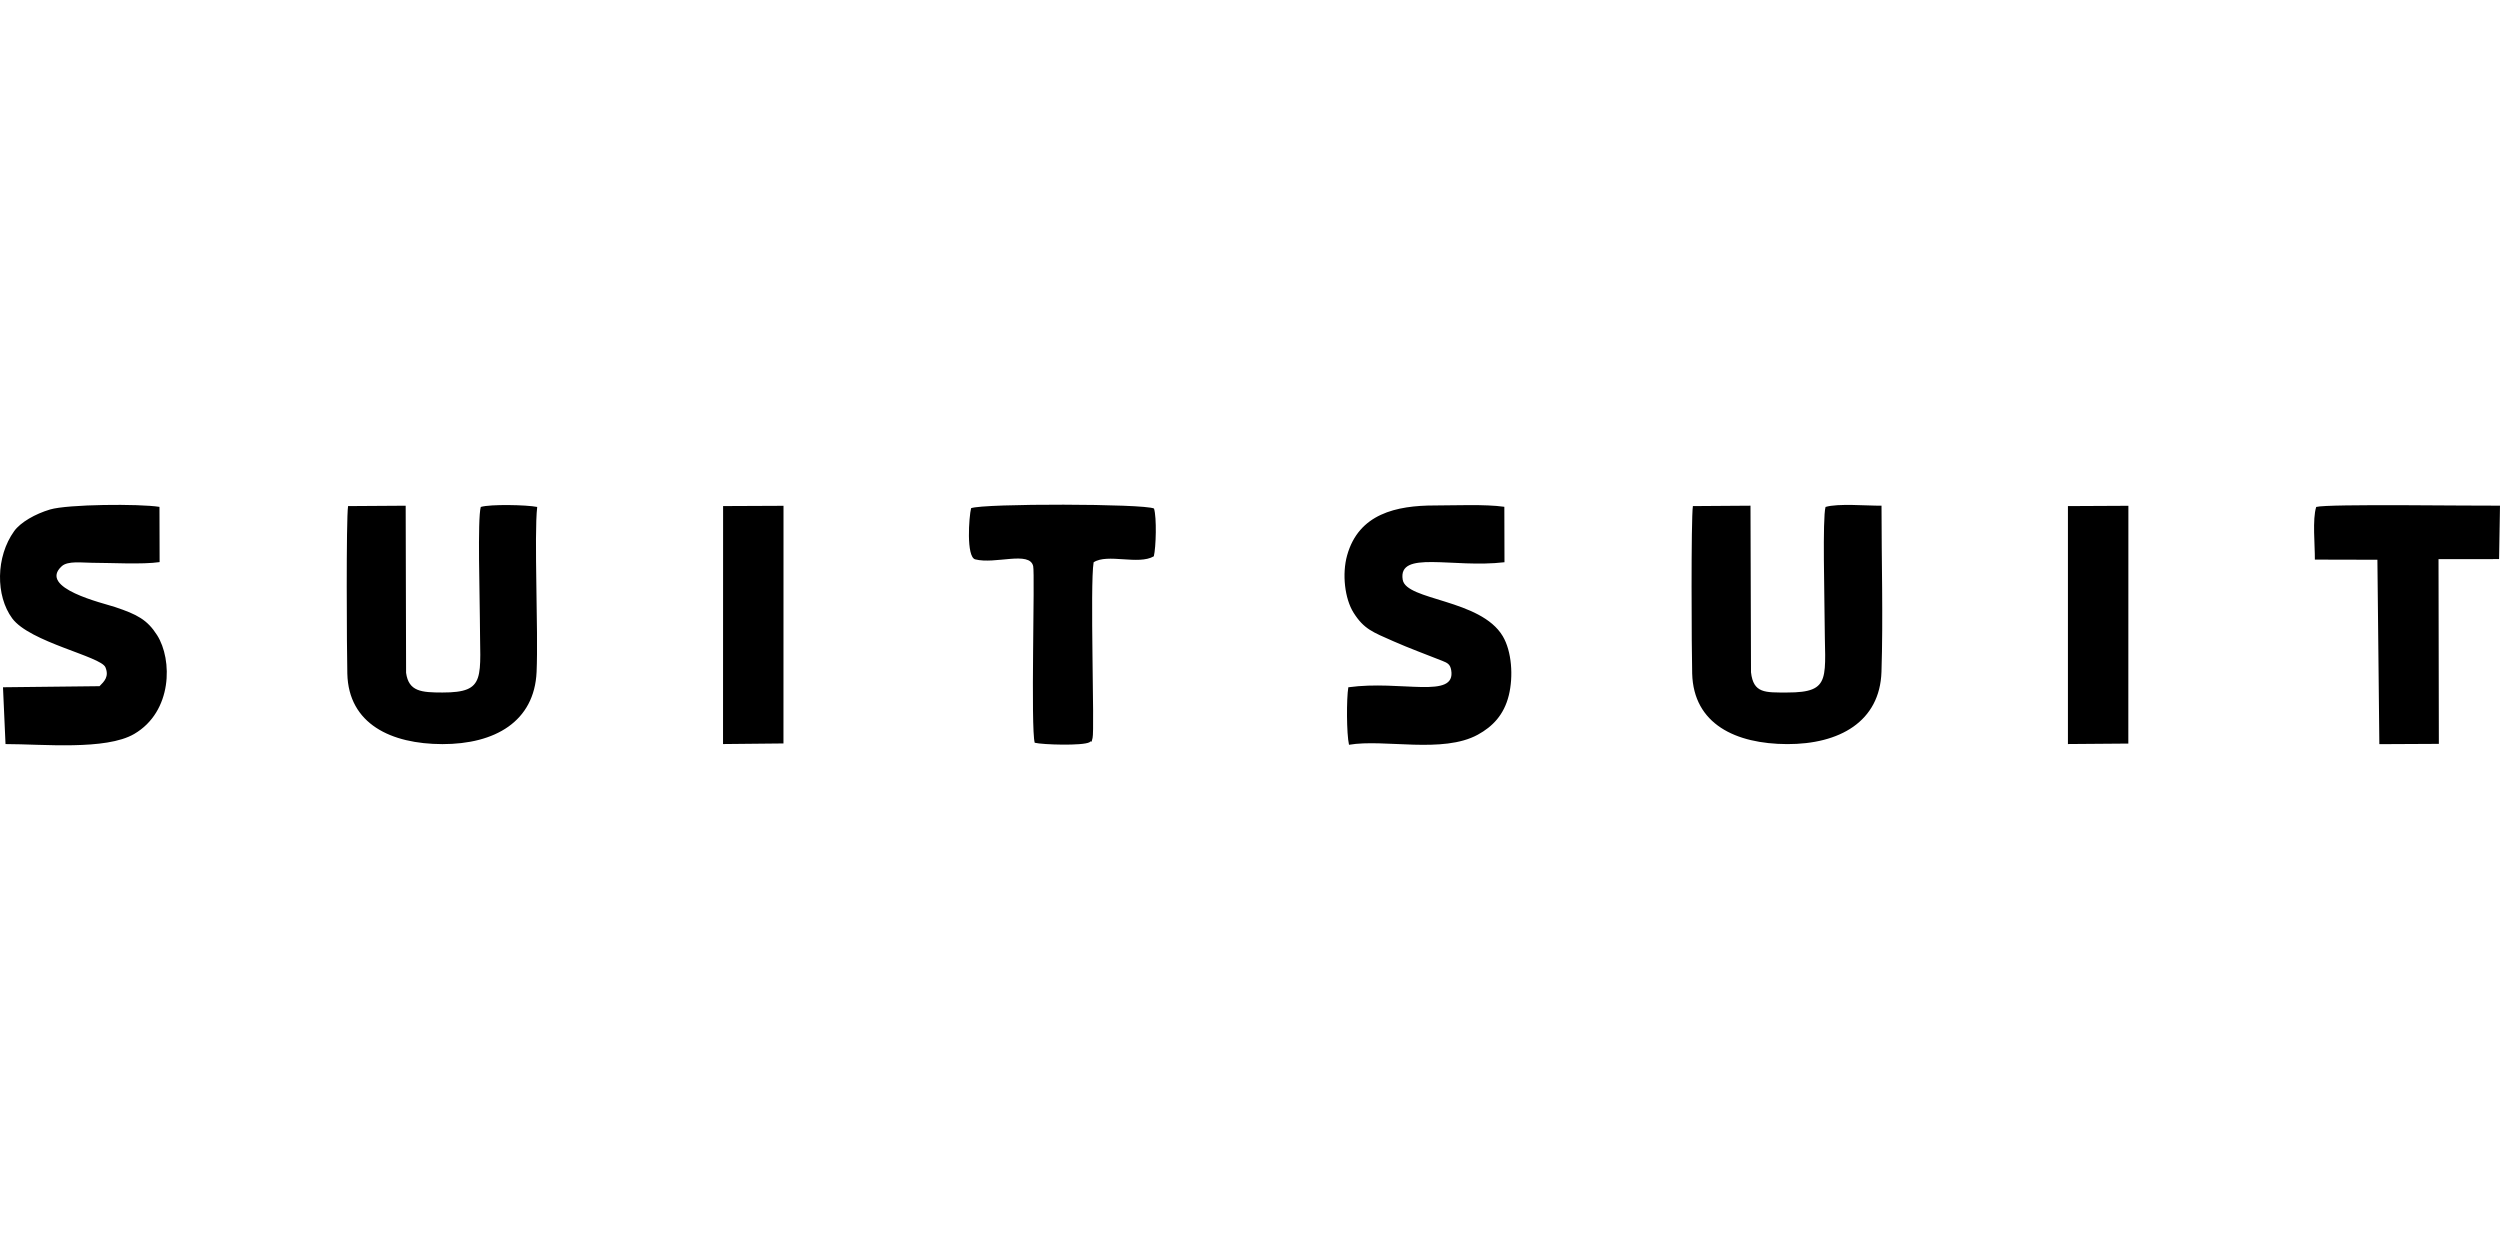 <svg xmlns="http://www.w3.org/2000/svg" xml:space="preserve" fill-rule="evenodd" clip-rule="evenodd" image-rendering="optimizeQuality" shape-rendering="geometricPrecision" text-rendering="geometricPrecision" viewBox="0 0 49071.62 4723" width="140" height="70"><defs><style><![CDATA[
    .fil0 {fill:black}
   ]]></style></defs><g id="Vrstva_x0020_1"><path d="M33229.07 27.56c-38.18 254.11-25.54 2862.21-13.86 3288.24 27.2 992.13 855.91 1380.13 1864.28 1383.54 1022.95 3.46 1820.26-438.94 1851.36-1419.53 33.77-1064.82.52-2188.64.73-3260.1-288.01 2.45-856.37-48.65-1098.77 24.85-62.12 216.48-18.59 1813.48-18.59 2176.41 0 1177.3 162.07 1466.35-734.73 1465.73-431.27-.3-663.29 18.77-709.81-396.9l-10.05-3270.11-1130.55 7.86zM6832.19 27.42c-40 259.16-25.13 2848.75-14.71 3288.26 23.43 988.85 860.13 1382.38 1865.96 1383.8 1028.5 1.45 1806.34-440.63 1849.24-1418.62 35.39-806.85-52.07-2677.43 11.8-3236.63-208.34-41.97-920.69-56.81-1107.59.07-66.72 230.73-18.04 1799.9-18.04 2176.68 0 1177.5 143.72 1466.35-735.42 1465.6-410.66-.34-662.07-18.4-712.6-386.3l-7.95-3280.43-1130.68 7.57zM26479.19 4712.47c693.25-118.78 1839.8 179.71 2529.27-198.6 287.46-157.73 512.3-386.04 607.21-771.22 92.14-373.94 58.06-865.77-118.81-1162.35-434.76-729-1895.37-697.12-1963.39-1106.72-97.68-588.24 978.44-224.04 1997.51-344.07l-2.73-1088.31c-381.52-53.79-964.41-25.96-1365.39-26.02-755.14-.12-1492.87 163.39-1720.59 979.32-102 365.47-47.73 849.08 127.34 1126.87 202.09 320.65 377.87 381.11 781.03 559.04 315.02 139.02 639.39 257.29 957.84 383.77 102.25 40.61 156.68 66.34 176.63 182.99 99.02 578.99-979.12 193.1-2019.28 336.62-37.41 225.22-35.76 913.09 13.35 1128.69zM108.24 4698.76c725.42 0 1968.77 126.43 2525.53-198.32 753.2-439.32 753.95-1459.15 450.68-1938.03-192.9-304.61-394.75-408.97-823.83-552.61-233.68-78.22-1521.72-371.95-1048.07-802.62 120.36-109.44 404.54-67.26 589.54-66.99 363.81.53 1000.02 36.14 1330.8-13.16l-2.76-1084.18C2733.93-20.71 1329.17-8.94 982.51 94.14 692.43 180.39 403.05 345.19 278.4 518.51-85.07 1023.92-87 1788.67 239.61 2231.08c346.01 468.68 1739.07 745.9 1829.34 959.68 77.14 182.69-22.53 278.85-115.48 371.81l-1894.78 21.2 49.55 1115.01zM19142.3 1073.13c392.15 101.71 1066.87-171.47 1137.64 132.61 36.65 157.51-51.03 3188.72 30.36 3467.24 154.47 38.81 945.68 62.5 1075.47-10.32 67.87-64.32 15.72 78.68 60.19-84.62 41.65-152.98-53.92-3009.39 20.44-3447.29 271.14-178.1 882.02 58.97 1181.64-117.85 43.51-178.96 58.3-761.69 3.61-937.51-186.99-96.21-3351.49-102.33-3590.27-6.75-41.93 163.76-98.52 957.96 80.93 1004.49zM45464.04 44.29c-77.25 243.07-23.45 750.33-26.44 1033.5l1227.67 2.88 38.11 3619.76 1168.08-5.81-6.54-3626.27 1188.66-.49 18.04-1048.85c-497.29 6.15-3387.66-38.74-3607.58 25.27z" class="fil0"/><path d="M40590.61 4698.16 41776.13 4688.85 41777.35 21.59 40590.71 27.56z" class="fil0"/><path d="M14192.08 4698.42 15378.29 4686.51 15379.23 21.83 14193.42 27.15z" class="fil0"/></g></svg>